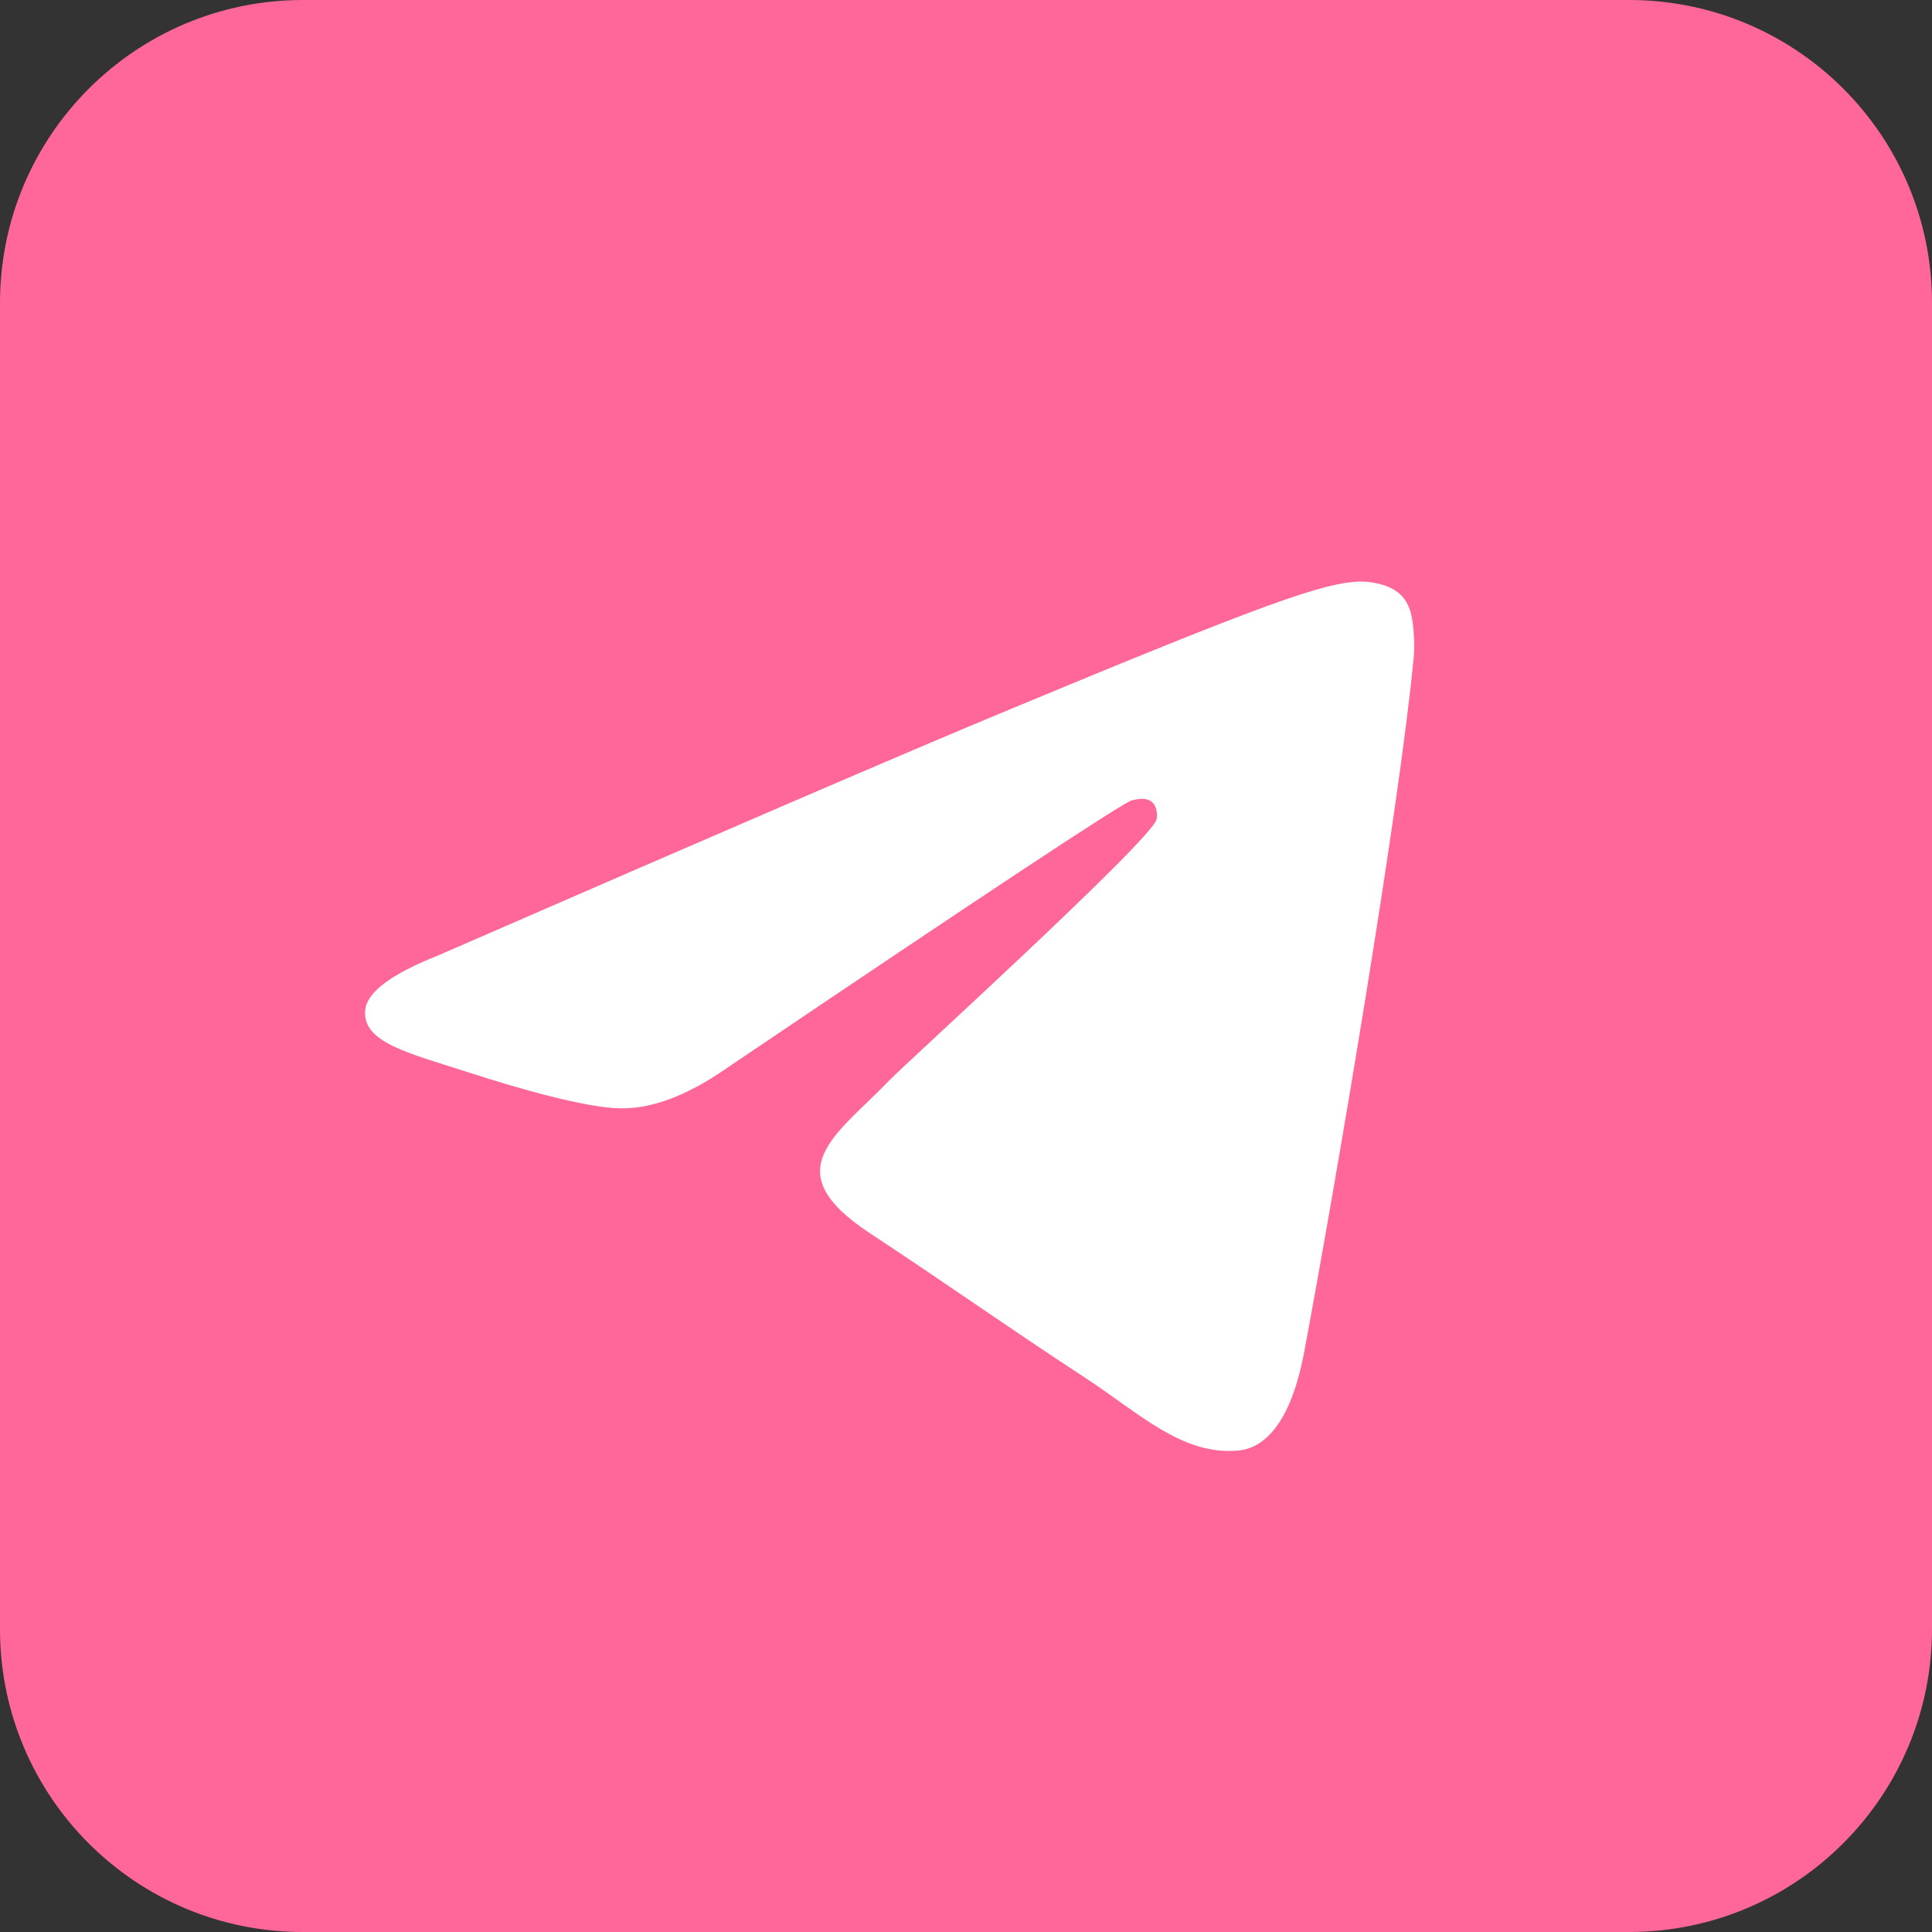 <?xml version="1.0" encoding="UTF-8"?> <svg xmlns="http://www.w3.org/2000/svg" id="_Слой_1" data-name="Слой 1" viewBox="0 0 188 188"><rect x="0" y="0" width="188" height="188" fill="#333333" stroke="none"/><defs><style> .cls-1 { fill: #f69; } .cls-2 { fill: #fff; fill-rule: evenodd; } </style></defs><g id="Artboard"><path class="cls-1" d="M29.55,0h128.91c16.28-.04,29.5,13.12,29.54,29.4h0v129.06c.03,16.27-13.13,29.5-29.4,29.54H29.6C13.33,188.08.08,174.95,0,158.68V29.55C-.04,13.27,13.13.04,29.41,0h.14Z"></path><path id="Path-3" class="cls-2" d="M42.55,93.01c27.4-11.94,45.68-19.81,54.82-23.61,26.1-10.86,31.53-12.74,35.06-12.81.78,0,2.52.18,3.64,1.09.95.77,1.21,1.81,1.34,2.55.13.73.28,2.4.16,3.7-1.41,14.86-7.54,50.93-10.65,67.58-1.32,7.04-3.91,9.41-6.42,9.64-5.46.5-9.6-3.61-14.89-7.07-8.27-5.42-12.95-8.8-20.98-14.09-9.28-6.12-3.26-9.48,2.02-14.97,1.38-1.44,25.44-23.31,25.9-25.3.06-.25.11-1.17-.44-1.66-.55-.49-1.36-.32-1.95-.19-.83.19-14.05,8.92-39.65,26.21-3.75,2.58-7.15,3.83-10.19,3.77-3.36-.07-9.81-1.9-14.61-3.46-5.89-1.91-10.57-2.93-10.16-6.18.22-1.7,2.55-3.43,7-5.2Z"></path></g></svg> 